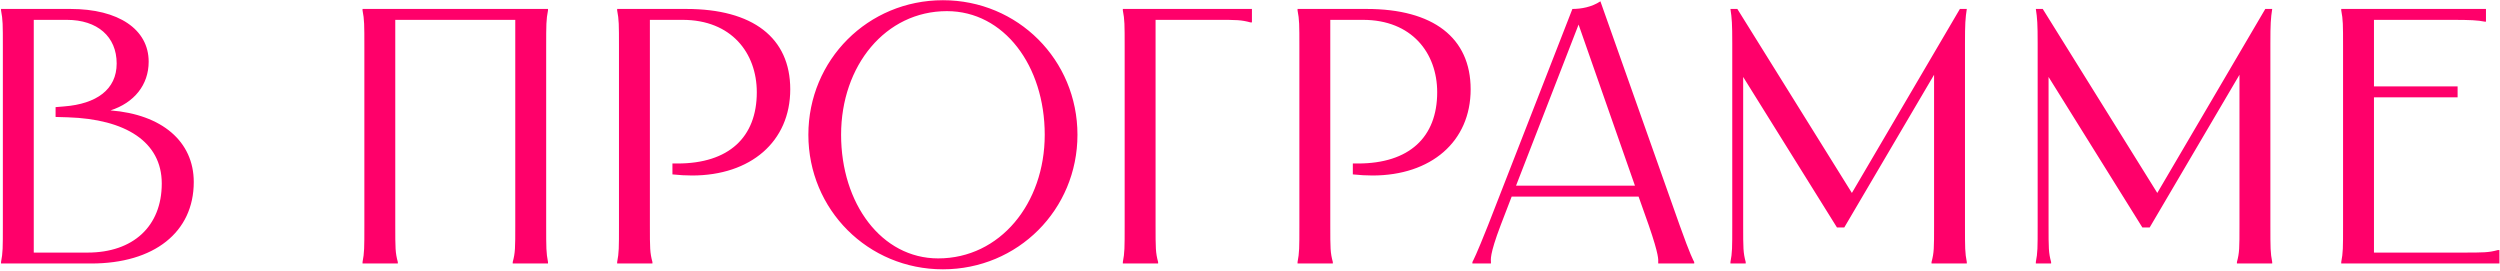<?xml version="1.0" encoding="UTF-8"?> <svg xmlns="http://www.w3.org/2000/svg" width="1375" height="149" viewBox="0 0 1375 149" fill="none"><path d="M38.77 4.922C65.17 4.922 81.77 16.122 81.77 33.922C81.77 46.722 73.77 56.522 60.77 60.722C88.97 62.922 106.57 77.722 106.57 100.122C106.57 127.722 84.77 144.922 50.17 144.922H0.57V144.122C1.57 138.922 1.57 136.522 1.57 123.922V25.922C1.57 13.322 1.57 10.922 0.57 5.722V4.922H38.77ZM18.57 138.922H48.17C73.17 138.922 88.97 124.522 88.97 100.922C88.97 77.922 68.97 65.522 37.37 64.522L30.57 64.322V58.922L35.37 58.522C52.97 57.122 64.17 49.322 64.17 34.922C64.17 20.122 53.57 10.922 36.77 10.922H18.57V138.922ZM199.398 4.922H301.398V5.722C300.398 10.922 300.398 13.322 300.398 25.922V123.922C300.398 136.522 300.398 138.922 301.398 144.122V144.922H281.998V144.122C283.398 138.922 283.398 136.522 283.398 123.922V10.922H217.398V123.922C217.398 136.522 217.398 138.922 218.798 144.122V144.922H199.398V144.122C200.398 138.922 200.398 136.522 200.398 123.922V25.922C200.398 13.322 200.398 10.922 199.398 5.722V4.922ZM377.438 4.922C414.038 4.922 434.638 20.722 434.638 49.122C434.638 77.922 412.838 96.522 380.638 96.522C377.238 96.522 373.638 96.322 369.838 95.922V89.922H372.638C400.838 89.922 416.238 75.522 416.238 50.722C416.238 29.122 402.238 10.922 375.438 10.922H357.438V123.922C357.438 136.522 357.438 138.922 358.838 144.122V144.922H339.438V144.122C340.438 138.922 340.438 136.522 340.438 123.922V25.922C340.438 13.322 340.438 10.922 339.438 5.722V4.922H377.438ZM518.602 148.122C477.402 148.122 444.602 115.322 444.602 74.122C444.602 32.922 477.402 0.122 518.602 0.122C559.802 0.122 592.602 32.922 592.602 74.122C592.602 115.322 559.802 148.122 518.602 148.122ZM462.602 74.122C462.602 111.922 484.802 142.122 516.002 142.122C550.002 142.122 574.602 111.922 574.602 74.122C574.602 36.122 552.202 6.122 520.802 6.122C487.002 6.122 462.602 36.122 462.602 74.122ZM617.563 4.922H688.563V12.322H687.763C682.563 10.922 680.163 10.922 669.563 10.922H635.563V123.922C635.563 136.522 635.563 138.922 636.963 144.122V144.922H617.563V144.122C618.563 138.922 618.563 136.522 618.563 123.922V25.922C618.563 13.322 618.563 10.922 617.563 5.722V4.922ZM751.656 4.922C788.256 4.922 808.856 20.722 808.856 49.122C808.856 77.922 787.056 96.522 754.856 96.522C751.456 96.522 747.856 96.322 744.056 95.922V89.922H746.856C775.056 89.922 790.456 75.522 790.456 50.722C790.456 29.122 776.456 10.922 749.656 10.922H731.656V123.922C731.656 136.522 731.656 138.922 733.056 144.122V144.922H713.656V144.122C714.656 138.922 714.656 136.522 714.656 123.922V25.922C714.656 13.322 714.656 10.922 713.656 5.722V4.922H751.656ZM864.82 4.922C869.62 4.922 875.42 3.922 880.22 0.722L923.82 123.922C929.82 140.722 931.22 142.922 931.82 144.122V144.922H912.02V144.122C912.02 142.922 912.62 140.722 906.82 123.922L901.22 108.122H831.42L825.42 123.722C819.02 140.522 820.02 142.922 820.02 144.122V144.922H809.82V144.122C810.42 142.922 811.82 140.522 818.42 123.922L864.82 4.922ZM833.82 102.122H899.22L868.22 13.522L833.82 102.122ZM951.742 4.922H955.542L1018.54 106.122L1077.94 4.922H1081.74C1080.94 10.122 1080.74 13.122 1080.74 23.922V123.922C1080.74 136.522 1080.74 138.922 1081.74 144.122V144.922H1062.34V144.122C1063.74 138.922 1063.74 136.522 1063.74 123.922V41.122L1014.34 125.122H1010.34L958.742 42.322V123.922C958.742 136.522 958.742 138.922 960.142 144.122V144.922H951.742V144.122C952.742 138.922 952.742 136.522 952.742 123.922V23.922C952.742 13.122 952.542 10.122 951.742 4.922ZM1119.71 4.922H1123.51L1186.51 106.122L1245.91 4.922H1249.71C1248.91 10.122 1248.71 13.122 1248.71 23.922V123.922C1248.71 136.522 1248.71 138.922 1249.71 144.122V144.922H1230.31V144.122C1231.71 138.922 1231.71 136.522 1231.71 123.922V41.122L1182.31 125.122H1178.31L1126.71 42.322V123.922C1126.71 136.522 1126.71 138.922 1128.11 144.122V144.922H1119.71V144.122C1120.71 138.922 1120.71 136.522 1120.71 123.922V23.922C1120.71 13.122 1120.51 10.122 1119.71 4.922ZM1287.68 4.922H1367.28V11.922H1366.68C1362.68 11.122 1358.88 10.922 1348.28 10.922H1305.68V47.522H1351.68V53.522H1305.68V138.922H1353.68C1366.28 138.922 1368.68 138.922 1373.88 137.522H1374.68V144.922H1287.68V144.122C1288.68 138.922 1288.68 136.522 1288.68 123.922V25.922C1288.68 13.322 1288.68 10.922 1287.68 5.722V4.922Z" fill="#FF006A"></path></svg> 